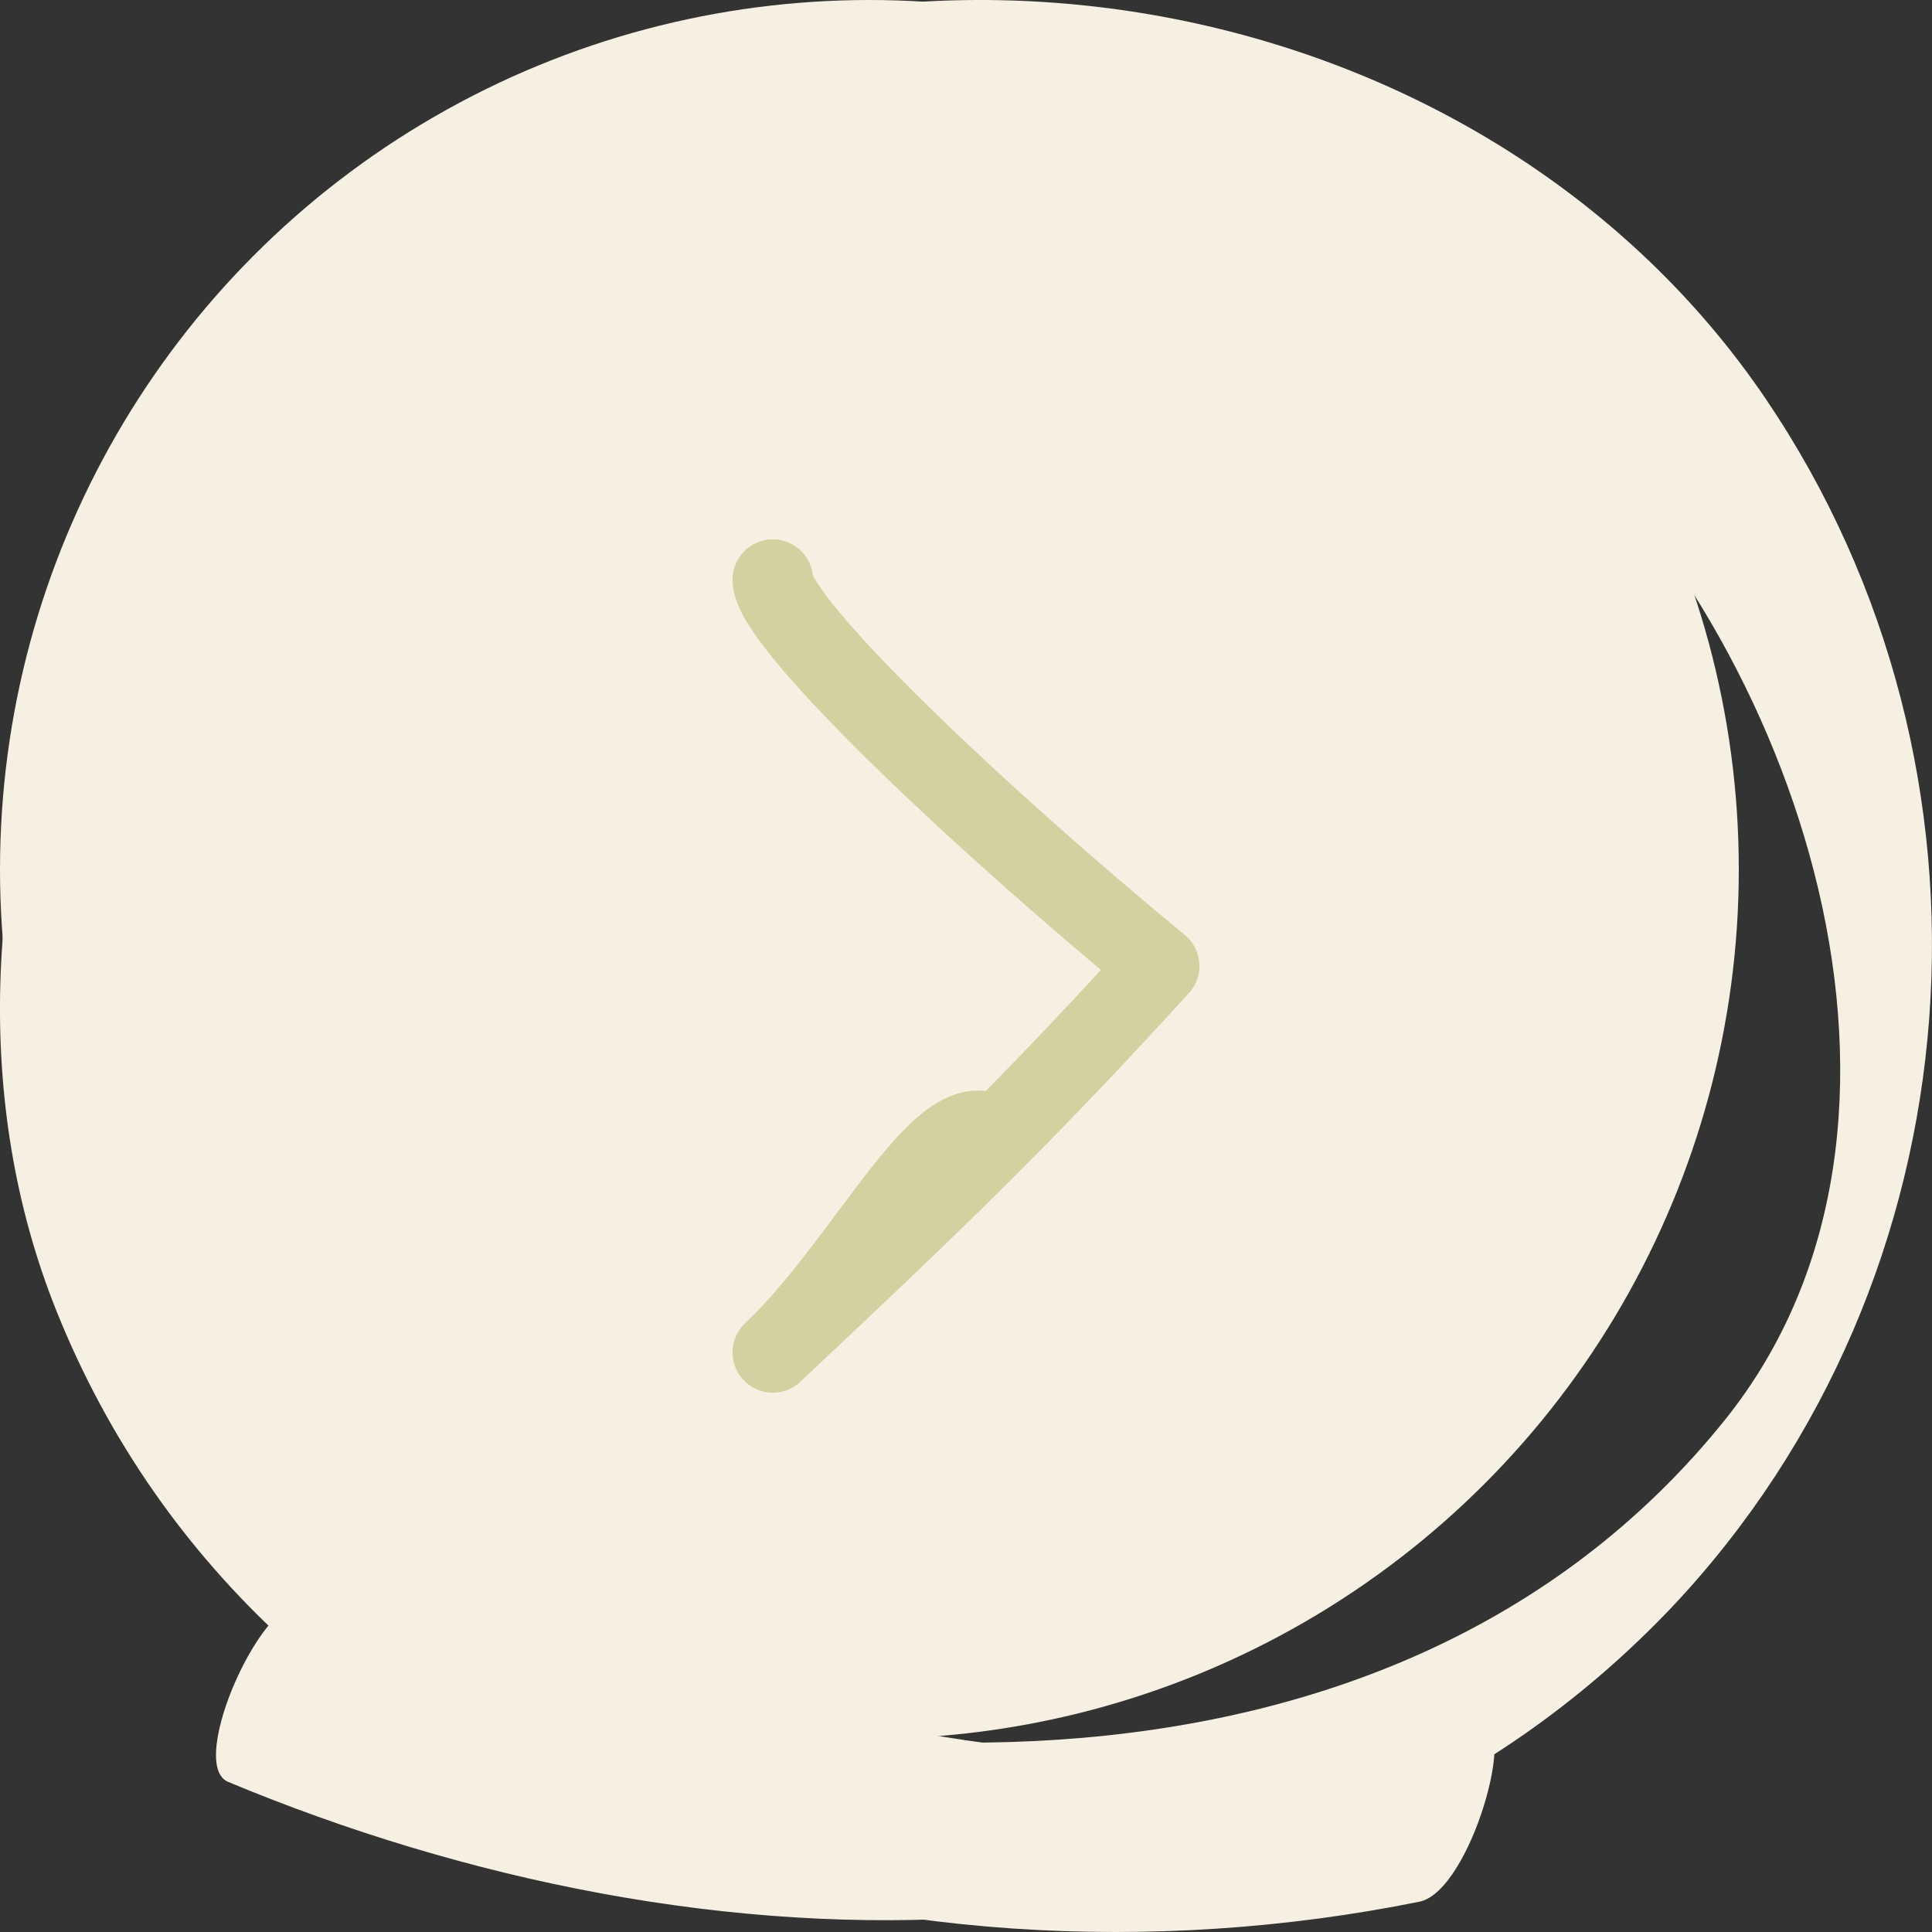  <svg
                xmlns="http://www.w3.org/2000/svg"
                width="24"
                height="24"
                viewBox="0 0 24 24"
                fill="none"
                class="fum-best-seller-collection-swiper-button-next inactive"
                onclick="goToNextSlide()"
              >
                <rect x="0" y="0" width="24" height="24" fill="#333333" stroke="none"/>
                <circle cx="10.8" cy="10.8" r="10.8" fill="#F5F0E1" />
                <path
                  d="M18.393 21.415C13.017 22.5 7.042 21.386 3.512 17.047C0.47 13.303 0.36 7.927 4.26 4.664C8.419 1.188 15.111 1.467 19.101 5.048C22.343 7.956 24.387 13.956 21.425 17.642C17.246 22.836 9.416 22.269 3.821 19.927C3.302 19.706 2.305 21.914 2.833 22.135C8.728 24.592 16.129 24.861 20.777 19.956C24.616 15.876 25.055 9.559 21.933 4.952C18.572 -0.002 11.371 -1.48 6.155 1.62C1.347 4.472 -1.366 11.124 0.699 16.279C3.312 22.807 11.042 24.957 17.635 23.623C18.273 23.488 18.872 21.319 18.393 21.415Z"
                  fill="#F5F0E1"
                />
                <path
                  d="M9.6 7.2C9.6 7.733 12.15 10.15 14.4 12C12.612 13.96 11.531 14.983 9.6 16.8C10.786 15.68 11.733 13.6 12.375 14.133"
                  stroke="#D2D2A0"
                  stroke-linecap="round"
                  stroke-linejoin="round"
                />
              </svg>